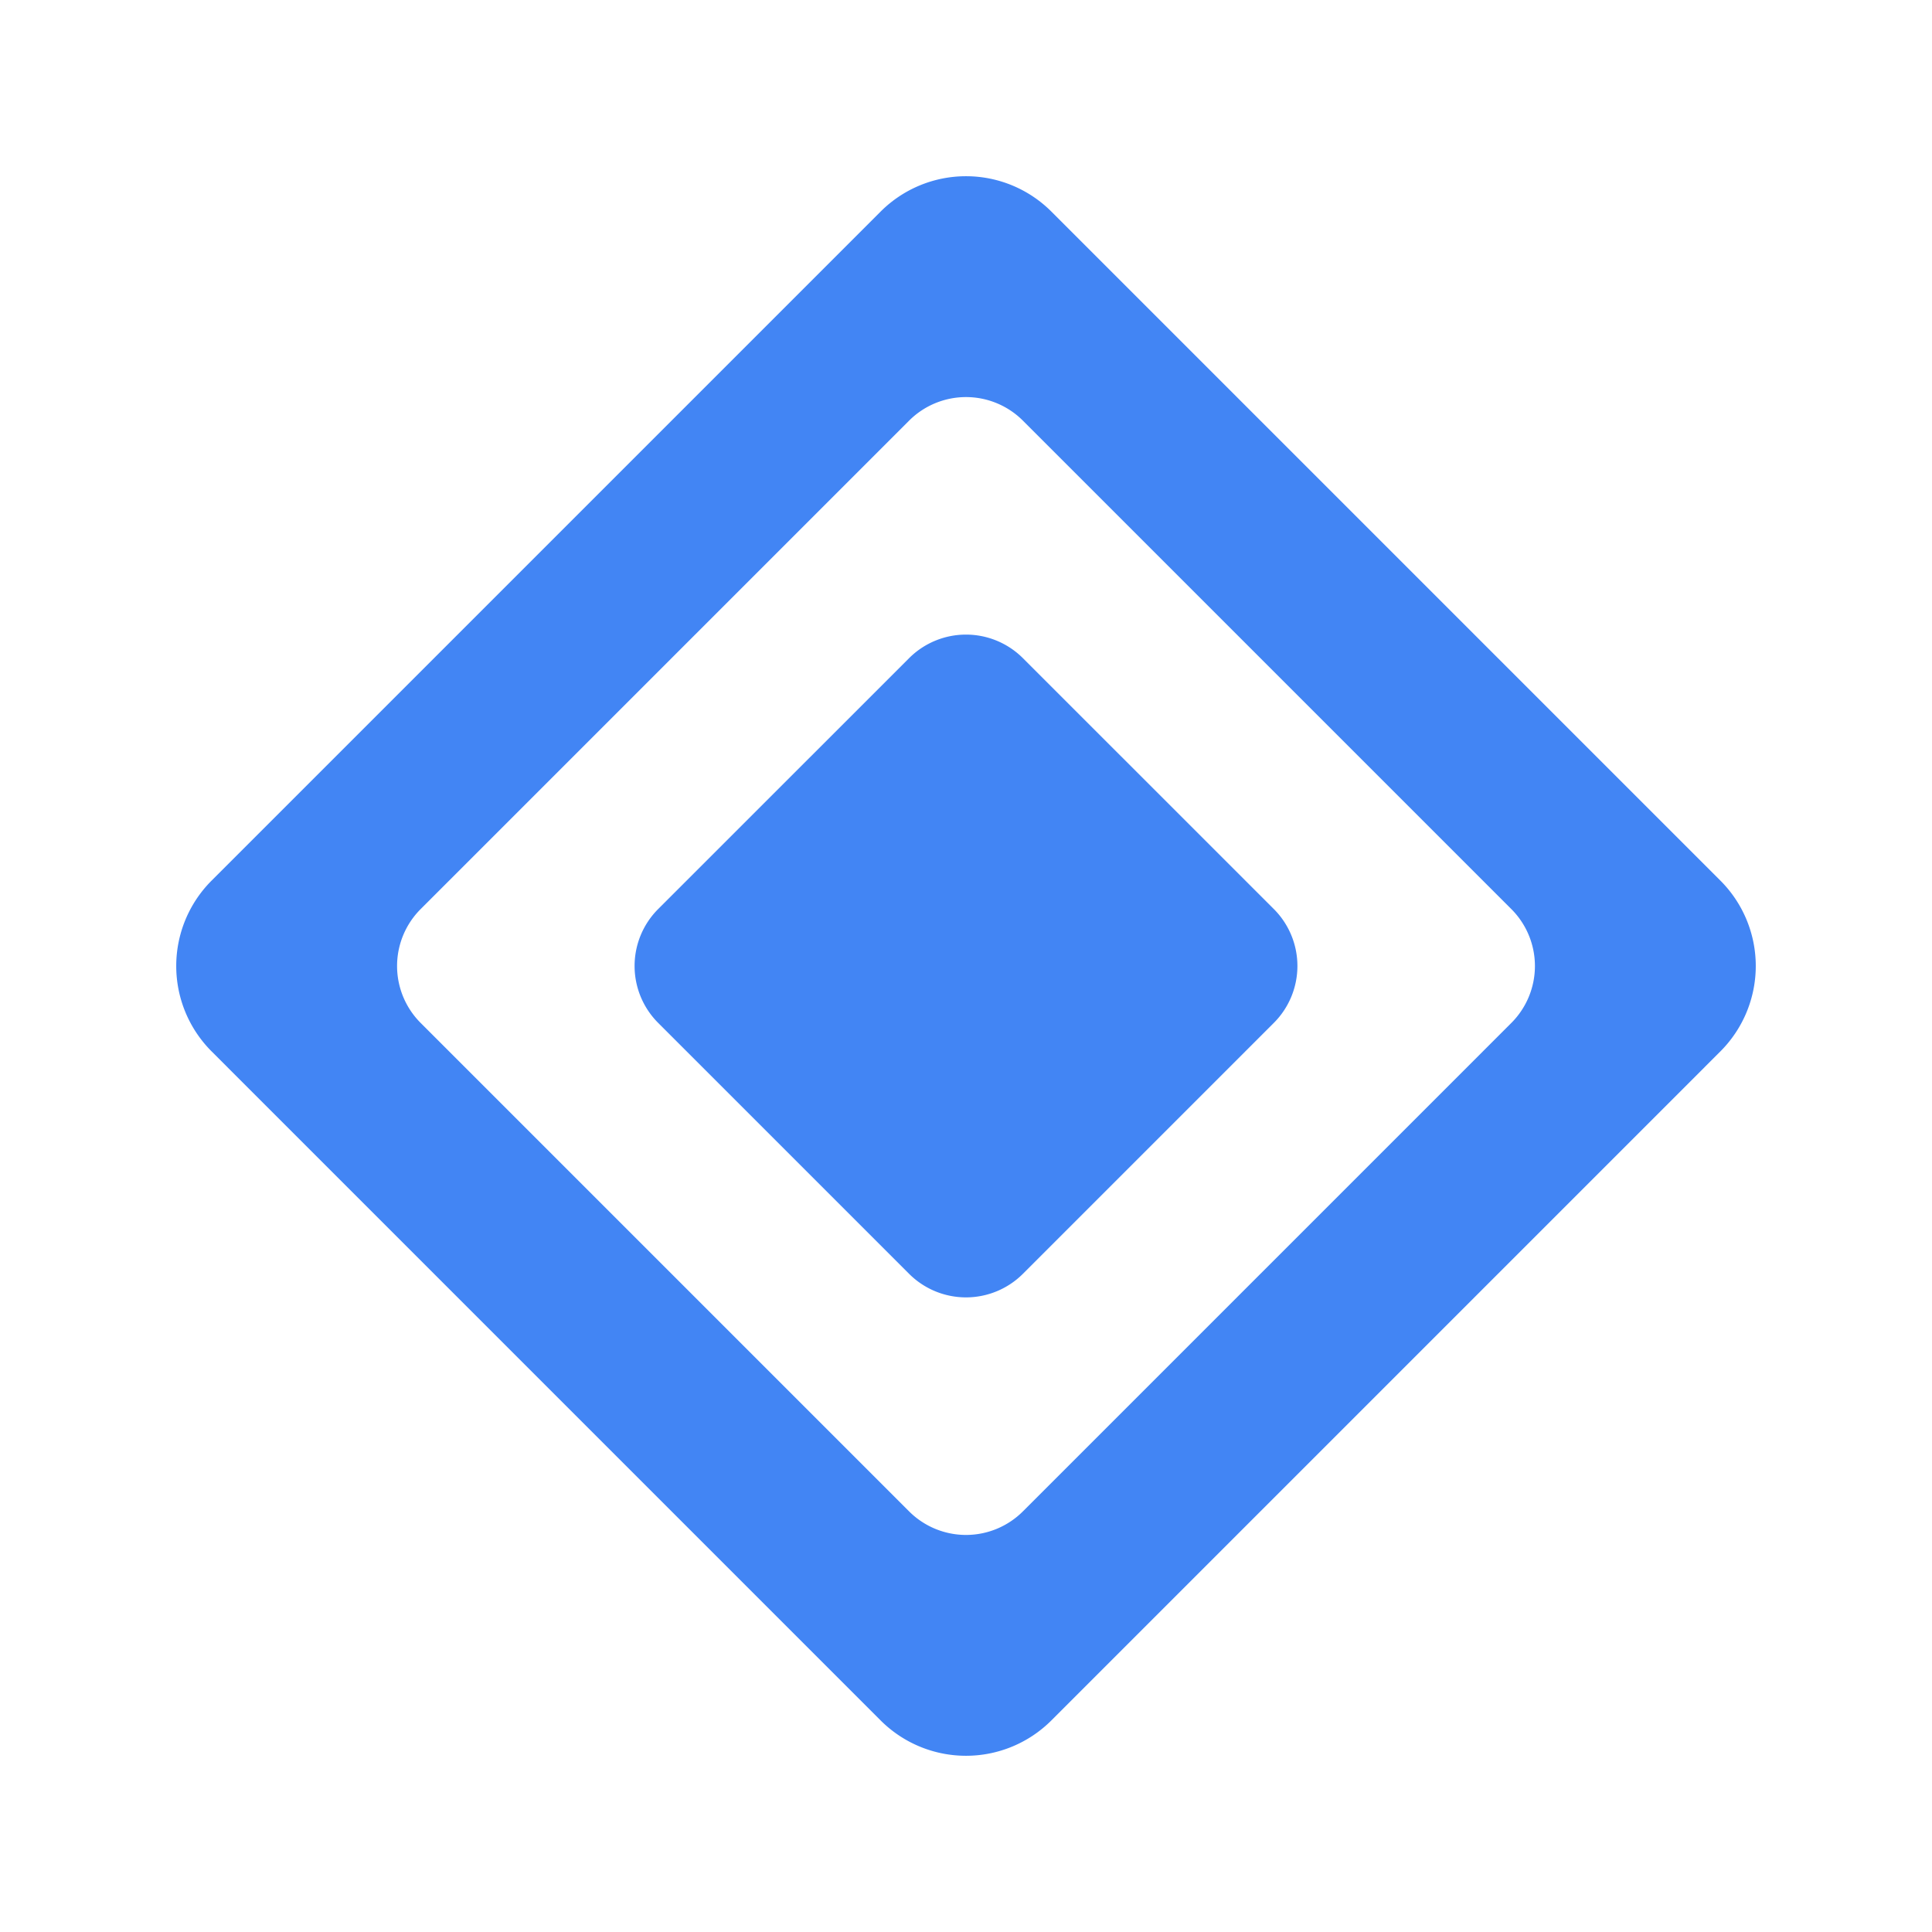 <svg xmlns="http://www.w3.org/2000/svg" width="96" height="96" fill="none"><path fill="#4285F4" fill-rule="evenodd" d="M52.243 10.514a6 6 0 0 0-8.486 0L10.514 43.757a6 6 0 0 0 0 8.485l33.243 33.244a6 6 0 0 0 8.486 0l33.243-33.244a6 6 0 0 0 0-8.485L52.243 10.514Zm-1.415 10.388a4 4 0 0 0-5.656 0l-24.27 24.27a4 4 0 0 0 0 5.657l24.27 24.27a4 4 0 0 0 5.656 0l24.27-24.27a4 4 0 0 0 0-5.657l-24.27-24.27Zm0 11.802a4 4 0 0 0-5.656 0L32.704 45.17a4 4 0 0 0 0 5.657l12.468 12.468a4 4 0 0 0 5.656 0l12.468-12.468a4 4 0 0 0 0-5.657L50.828 32.704Z" clip-rule="evenodd"/></svg>